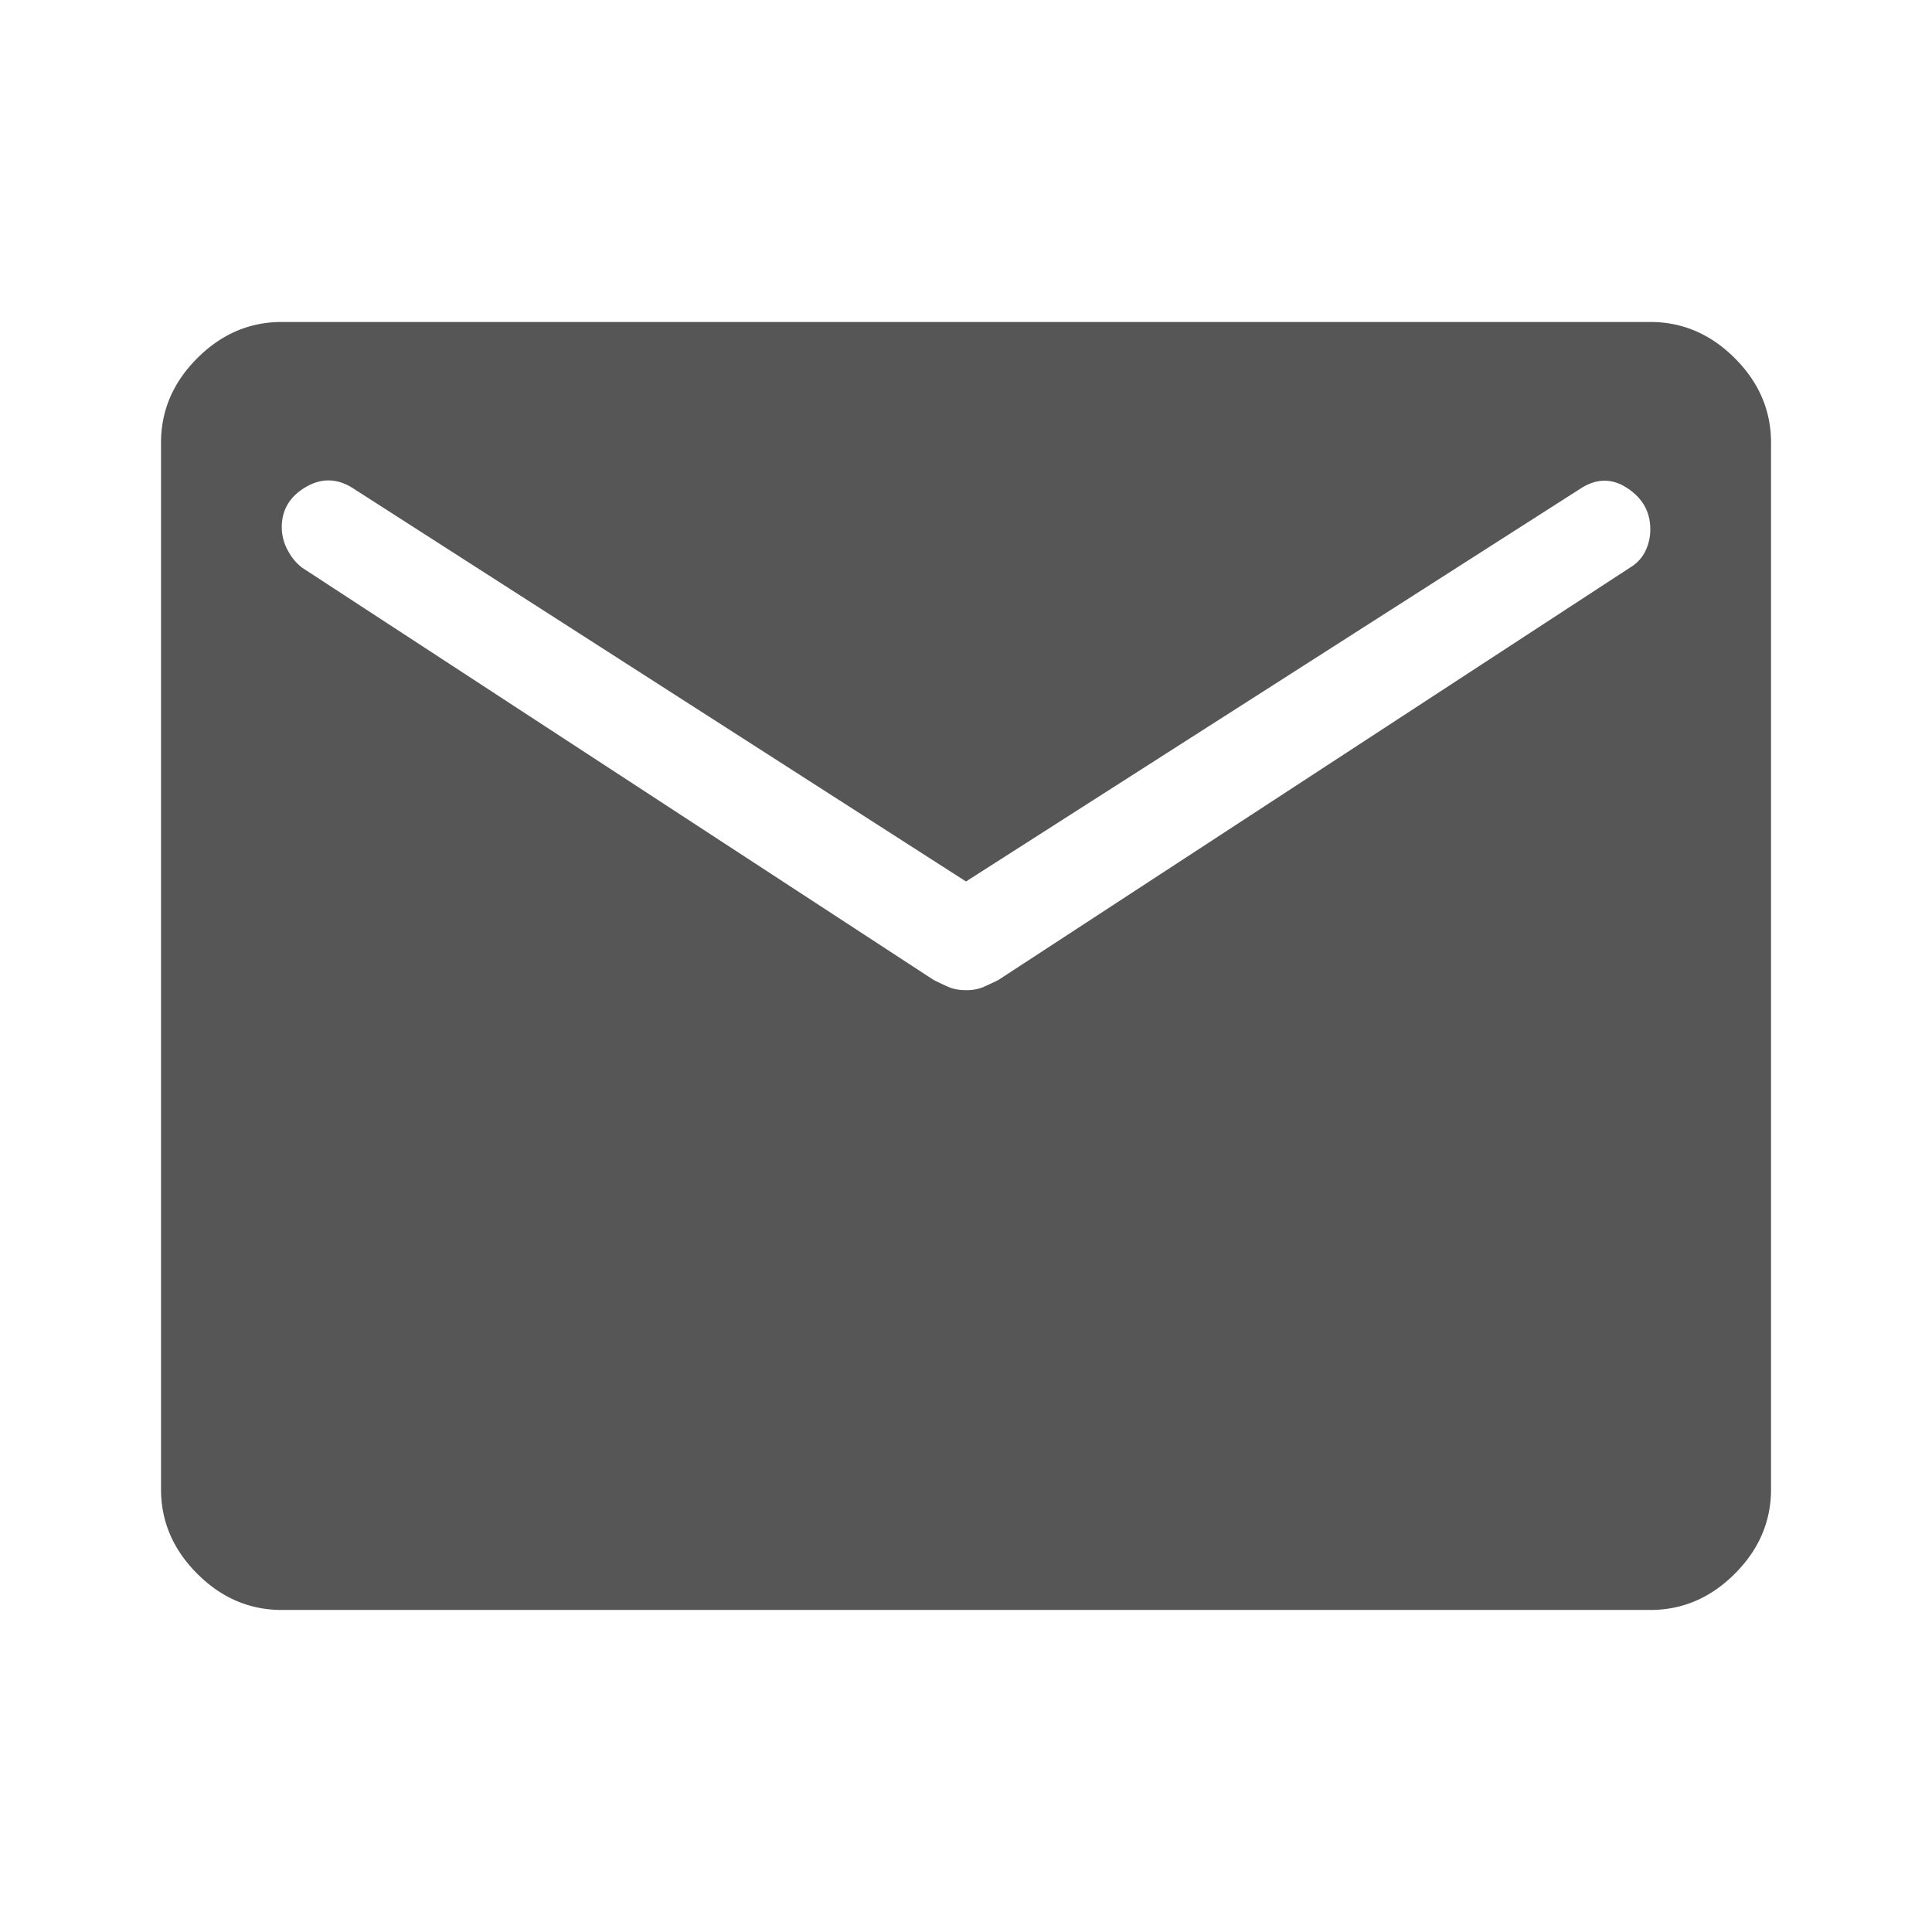 <svg width="32" height="32" fill="none" xmlns="http://www.w3.org/2000/svg"><path d="M4.667 26.666c-.533 0-1-.2-1.4-.6-.4-.4-.6-.866-.6-1.4V7.333c0-.533.2-1 .6-1.4.4-.4.867-.6 1.4-.6h22.667c.533 0 1 .2 1.4.6.4.4.6.867.6 1.4v17.333c0 .534-.2 1-.6 1.4-.4.4-.867.6-1.4.6H4.667ZM16 16.4a.72.72 0 0 0 .284-.05c.077-.034.16-.073.25-.117L27 9.4a.64.64 0 0 0 .25-.267.808.808 0 0 0 .084-.367c0-.289-.128-.516-.384-.683-.255-.167-.516-.161-.783.017L16 14.6 5.867 8.1c-.267-.178-.533-.19-.8-.034s-.4.378-.4.667a.79.79 0 0 0 .1.383A.863.863 0 0 0 5 9.4l10.467 6.833c.089.044.172.083.25.117.078.033.172.05.283.05Z" fill="#565656"/></svg>
